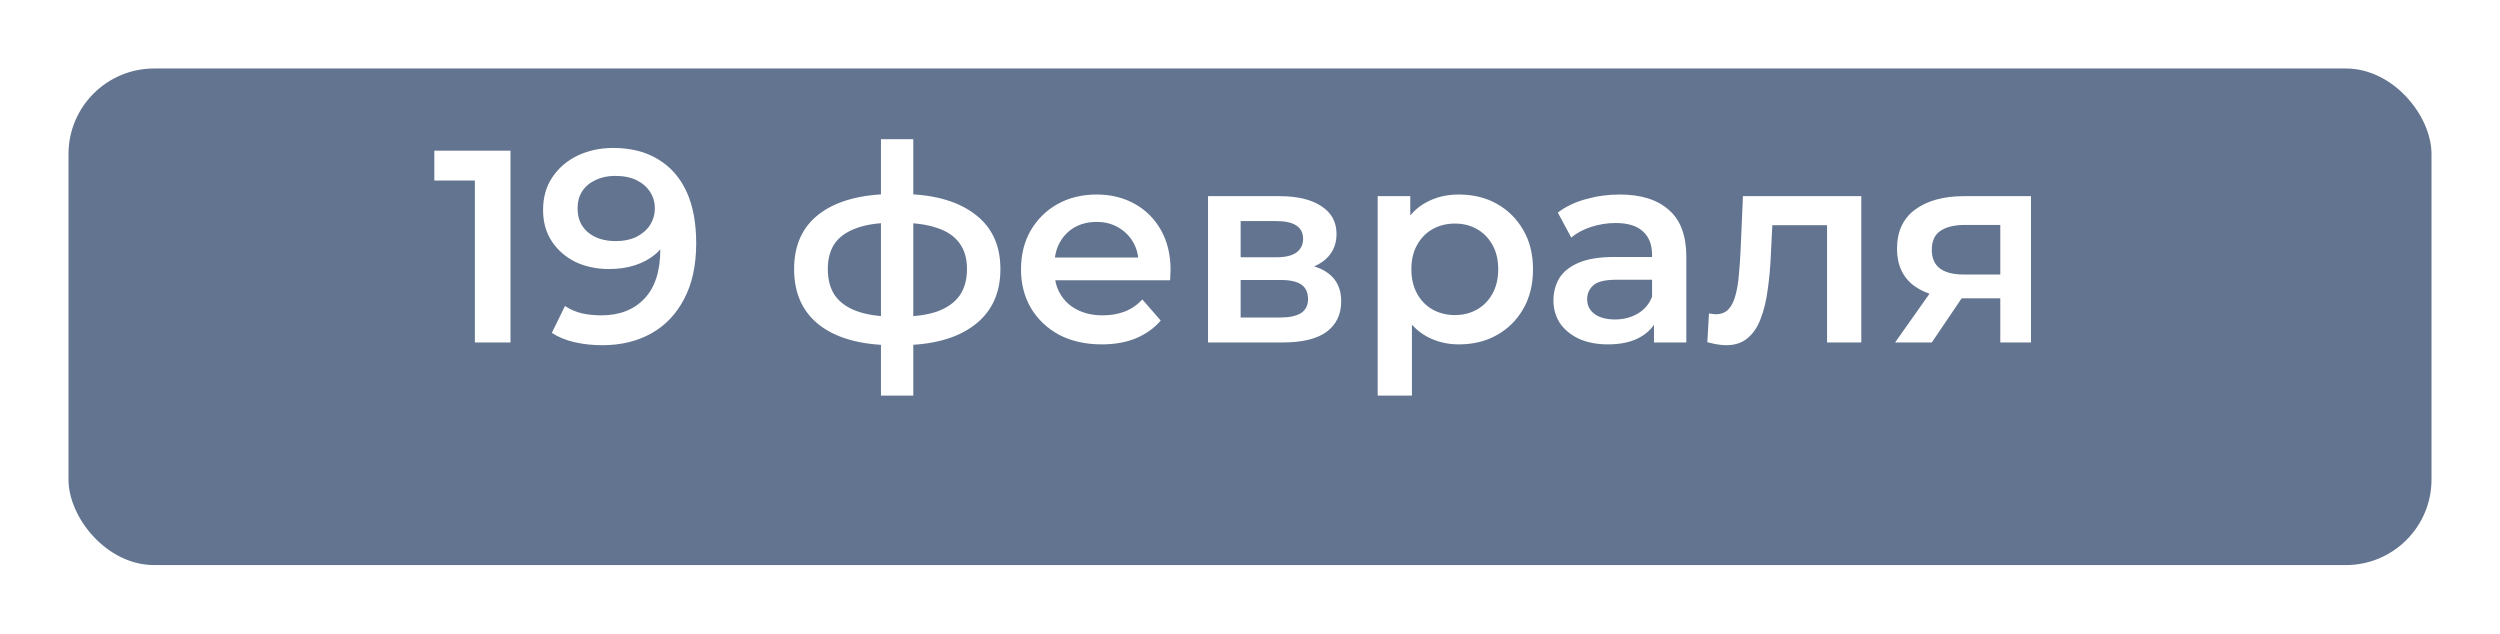 <?xml version="1.0" encoding="UTF-8"?> <svg xmlns="http://www.w3.org/2000/svg" width="146" height="37" viewBox="0 0 146 37" fill="none"> <g filter="url(#filter0_d_105_21)"> <rect x="4" width="138" height="29" rx="5" fill="#62748F"></rect> </g> <path d="M27.733 20V9.6L28.645 10.544H25.365V8.8H29.813V20H27.733ZM35.81 8.64C36.834 8.64 37.704 8.859 38.419 9.296C39.144 9.723 39.699 10.347 40.083 11.168C40.467 11.989 40.658 13.003 40.658 14.208C40.658 15.488 40.424 16.571 39.955 17.456C39.496 18.341 38.856 19.013 38.035 19.472C37.213 19.931 36.258 20.16 35.17 20.16C34.605 20.16 34.066 20.101 33.554 19.984C33.042 19.867 32.6 19.685 32.227 19.44L32.995 17.872C33.304 18.075 33.64 18.219 34.002 18.304C34.365 18.379 34.739 18.416 35.123 18.416C36.178 18.416 37.016 18.091 37.635 17.44C38.253 16.789 38.562 15.829 38.562 14.56C38.562 14.357 38.557 14.123 38.547 13.856C38.536 13.579 38.498 13.301 38.434 13.024L39.075 13.728C38.893 14.165 38.632 14.533 38.291 14.832C37.949 15.12 37.549 15.339 37.09 15.488C36.632 15.637 36.125 15.712 35.571 15.712C34.845 15.712 34.189 15.573 33.602 15.296C33.026 15.008 32.568 14.608 32.227 14.096C31.885 13.573 31.715 12.965 31.715 12.272C31.715 11.525 31.896 10.885 32.258 10.352C32.621 9.808 33.112 9.387 33.73 9.088C34.36 8.789 35.053 8.64 35.81 8.64ZM35.922 10.272C35.496 10.272 35.117 10.352 34.786 10.512C34.456 10.661 34.194 10.88 34.002 11.168C33.821 11.445 33.73 11.781 33.73 12.176C33.73 12.763 33.933 13.227 34.339 13.568C34.744 13.909 35.288 14.08 35.971 14.08C36.419 14.08 36.813 14 37.154 13.84C37.496 13.669 37.763 13.44 37.955 13.152C38.147 12.853 38.242 12.523 38.242 12.16C38.242 11.808 38.152 11.493 37.971 11.216C37.789 10.928 37.528 10.699 37.187 10.528C36.845 10.357 36.424 10.272 35.922 10.272ZM52.552 20.16C52.541 20.16 52.493 20.16 52.408 20.16C52.333 20.16 52.258 20.16 52.184 20.16C52.12 20.16 52.077 20.16 52.056 20.16C50.253 20.139 48.856 19.749 47.864 18.992C46.872 18.224 46.376 17.131 46.376 15.712C46.376 14.304 46.872 13.227 47.864 12.48C48.856 11.733 50.269 11.349 52.104 11.328C52.125 11.328 52.168 11.328 52.232 11.328C52.306 11.328 52.376 11.328 52.44 11.328C52.514 11.328 52.557 11.328 52.568 11.328C54.413 11.328 55.848 11.707 56.872 12.464C57.906 13.211 58.424 14.293 58.424 15.712C58.424 17.141 57.906 18.24 56.872 19.008C55.848 19.776 54.408 20.16 52.552 20.16ZM52.488 18.496C53.394 18.496 54.141 18.395 54.728 18.192C55.314 17.979 55.752 17.669 56.04 17.264C56.328 16.848 56.472 16.331 56.472 15.712C56.472 15.104 56.328 14.603 56.04 14.208C55.752 13.803 55.314 13.504 54.728 13.312C54.141 13.109 53.394 13.008 52.488 13.008C52.466 13.008 52.413 13.008 52.328 13.008C52.253 13.008 52.205 13.008 52.184 13.008C51.298 13.008 50.573 13.115 50.008 13.328C49.442 13.531 49.021 13.829 48.744 14.224C48.477 14.619 48.344 15.115 48.344 15.712C48.344 16.32 48.477 16.827 48.744 17.232C49.021 17.637 49.442 17.947 50.008 18.16C50.584 18.373 51.309 18.485 52.184 18.496C52.205 18.496 52.253 18.496 52.328 18.496C52.413 18.496 52.466 18.496 52.488 18.496ZM51.448 23.104V8.128H53.336V23.104H51.448ZM64.346 20.112C63.397 20.112 62.565 19.925 61.85 19.552C61.146 19.168 60.597 18.645 60.202 17.984C59.818 17.323 59.626 16.571 59.626 15.728C59.626 14.875 59.813 14.123 60.186 13.472C60.57 12.811 61.093 12.293 61.754 11.92C62.426 11.547 63.189 11.36 64.042 11.36C64.874 11.36 65.615 11.541 66.266 11.904C66.917 12.267 67.429 12.779 67.802 13.44C68.175 14.101 68.362 14.88 68.362 15.776C68.362 15.861 68.357 15.957 68.346 16.064C68.346 16.171 68.341 16.272 68.33 16.368H61.21V15.04H67.274L66.49 15.456C66.501 14.965 66.399 14.533 66.186 14.16C65.973 13.787 65.679 13.493 65.306 13.28C64.943 13.067 64.522 12.96 64.042 12.96C63.551 12.96 63.119 13.067 62.746 13.28C62.383 13.493 62.095 13.792 61.882 14.176C61.679 14.549 61.578 14.992 61.578 15.504V15.824C61.578 16.336 61.695 16.789 61.93 17.184C62.165 17.579 62.495 17.883 62.922 18.096C63.349 18.309 63.839 18.416 64.394 18.416C64.874 18.416 65.306 18.341 65.69 18.192C66.074 18.043 66.415 17.808 66.714 17.488L67.786 18.72C67.402 19.168 66.917 19.515 66.33 19.76C65.754 19.995 65.093 20.112 64.346 20.112ZM70.549 20V11.456H74.725C75.76 11.456 76.571 11.648 77.157 12.032C77.755 12.416 78.053 12.96 78.053 13.664C78.053 14.357 77.776 14.901 77.222 15.296C76.667 15.68 75.931 15.872 75.013 15.872L75.254 15.376C76.288 15.376 77.056 15.568 77.558 15.952C78.07 16.325 78.326 16.875 78.326 17.6C78.326 18.357 78.043 18.949 77.478 19.376C76.912 19.792 76.053 20 74.901 20H70.549ZM72.454 18.544H74.742C75.285 18.544 75.696 18.459 75.974 18.288C76.251 18.107 76.389 17.835 76.389 17.472C76.389 17.088 76.261 16.805 76.005 16.624C75.749 16.443 75.35 16.352 74.805 16.352H72.454V18.544ZM72.454 15.024H74.549C75.061 15.024 75.445 14.933 75.701 14.752C75.968 14.56 76.102 14.293 76.102 13.952C76.102 13.6 75.968 13.339 75.701 13.168C75.445 12.997 75.061 12.912 74.549 12.912H72.454V15.024ZM85.192 20.112C84.498 20.112 83.864 19.952 83.288 19.632C82.722 19.312 82.269 18.832 81.928 18.192C81.597 17.541 81.432 16.72 81.432 15.728C81.432 14.725 81.592 13.904 81.912 13.264C82.242 12.624 82.69 12.149 83.256 11.84C83.821 11.52 84.466 11.36 85.192 11.36C86.034 11.36 86.776 11.541 87.416 11.904C88.066 12.267 88.578 12.773 88.952 13.424C89.336 14.075 89.528 14.843 89.528 15.728C89.528 16.613 89.336 17.387 88.952 18.048C88.578 18.699 88.066 19.205 87.416 19.568C86.776 19.931 86.034 20.112 85.192 20.112ZM80.456 23.104V11.456H82.36V13.472L82.296 15.744L82.456 18.016V23.104H80.456ZM84.968 18.4C85.448 18.4 85.874 18.293 86.248 18.08C86.632 17.867 86.936 17.557 87.16 17.152C87.384 16.747 87.496 16.272 87.496 15.728C87.496 15.173 87.384 14.699 87.16 14.304C86.936 13.899 86.632 13.589 86.248 13.376C85.874 13.163 85.448 13.056 84.968 13.056C84.488 13.056 84.056 13.163 83.672 13.376C83.288 13.589 82.984 13.899 82.76 14.304C82.536 14.699 82.424 15.173 82.424 15.728C82.424 16.272 82.536 16.747 82.76 17.152C82.984 17.557 83.288 17.867 83.672 18.08C84.056 18.293 84.488 18.4 84.968 18.4ZM96.593 20V18.272L96.481 17.904V14.88C96.481 14.293 96.305 13.84 95.953 13.52C95.601 13.189 95.068 13.024 94.353 13.024C93.873 13.024 93.398 13.099 92.929 13.248C92.47 13.397 92.081 13.605 91.761 13.872L90.977 12.416C91.436 12.064 91.98 11.803 92.609 11.632C93.249 11.451 93.91 11.36 94.593 11.36C95.83 11.36 96.785 11.659 97.457 12.256C98.14 12.843 98.481 13.755 98.481 14.992V20H96.593ZM93.905 20.112C93.265 20.112 92.705 20.005 92.225 19.792C91.745 19.568 91.372 19.264 91.105 18.88C90.849 18.485 90.721 18.043 90.721 17.552C90.721 17.072 90.833 16.64 91.057 16.256C91.292 15.872 91.67 15.568 92.193 15.344C92.716 15.12 93.409 15.008 94.273 15.008H96.753V16.336H94.417C93.734 16.336 93.276 16.448 93.041 16.672C92.806 16.885 92.689 17.152 92.689 17.472C92.689 17.835 92.833 18.123 93.121 18.336C93.409 18.549 93.809 18.656 94.321 18.656C94.812 18.656 95.249 18.544 95.633 18.32C96.028 18.096 96.31 17.765 96.481 17.328L96.817 18.528C96.625 19.029 96.278 19.419 95.777 19.696C95.286 19.973 94.662 20.112 93.905 20.112ZM99.708 19.984L99.804 18.304C99.878 18.315 99.948 18.325 100.012 18.336C100.076 18.347 100.134 18.352 100.188 18.352C100.518 18.352 100.774 18.251 100.956 18.048C101.137 17.845 101.27 17.573 101.356 17.232C101.452 16.88 101.516 16.491 101.548 16.064C101.59 15.627 101.622 15.189 101.644 14.752L101.788 11.456H108.7V20H106.7V12.608L107.164 13.152H103.1L103.532 12.592L103.42 14.848C103.388 15.605 103.324 16.309 103.228 16.96C103.142 17.6 103.004 18.16 102.812 18.64C102.63 19.12 102.374 19.493 102.044 19.76C101.724 20.027 101.313 20.16 100.812 20.16C100.652 20.16 100.476 20.144 100.284 20.112C100.102 20.08 99.91 20.037 99.708 19.984ZM116.817 20V17.088L117.105 17.424H114.545C113.372 17.424 112.449 17.179 111.777 16.688C111.116 16.187 110.785 15.467 110.785 14.528C110.785 13.525 111.137 12.763 111.841 12.24C112.556 11.717 113.505 11.456 114.689 11.456H118.609V20H116.817ZM110.673 20L112.977 16.736H115.025L112.817 20H110.673ZM116.817 16.448V12.608L117.105 13.136H114.753C114.135 13.136 113.655 13.253 113.313 13.488C112.983 13.712 112.817 14.08 112.817 14.592C112.817 15.552 113.441 16.032 114.689 16.032H117.105L116.817 16.448Z" fill="white"></path> <defs> <filter id="filter0_d_105_21" x="0" y="0" width="146" height="37" filterUnits="userSpaceOnUse" color-interpolation-filters="sRGB"> <feFlood flood-opacity="0" result="BackgroundImageFix"></feFlood> <feColorMatrix in="SourceAlpha" type="matrix" values="0 0 0 0 0 0 0 0 0 0 0 0 0 0 0 0 0 0 127 0" result="hardAlpha"></feColorMatrix> <feOffset dy="4"></feOffset> <feGaussianBlur stdDeviation="2"></feGaussianBlur> <feComposite in2="hardAlpha" operator="out"></feComposite> <feColorMatrix type="matrix" values="0 0 0 0 0 0 0 0 0 0 0 0 0 0 0 0 0 0 0.25 0"></feColorMatrix> <feBlend mode="normal" in2="BackgroundImageFix" result="effect1_dropShadow_105_21"></feBlend> <feBlend mode="normal" in="SourceGraphic" in2="effect1_dropShadow_105_21" result="shape"></feBlend> </filter> </defs> </svg> 